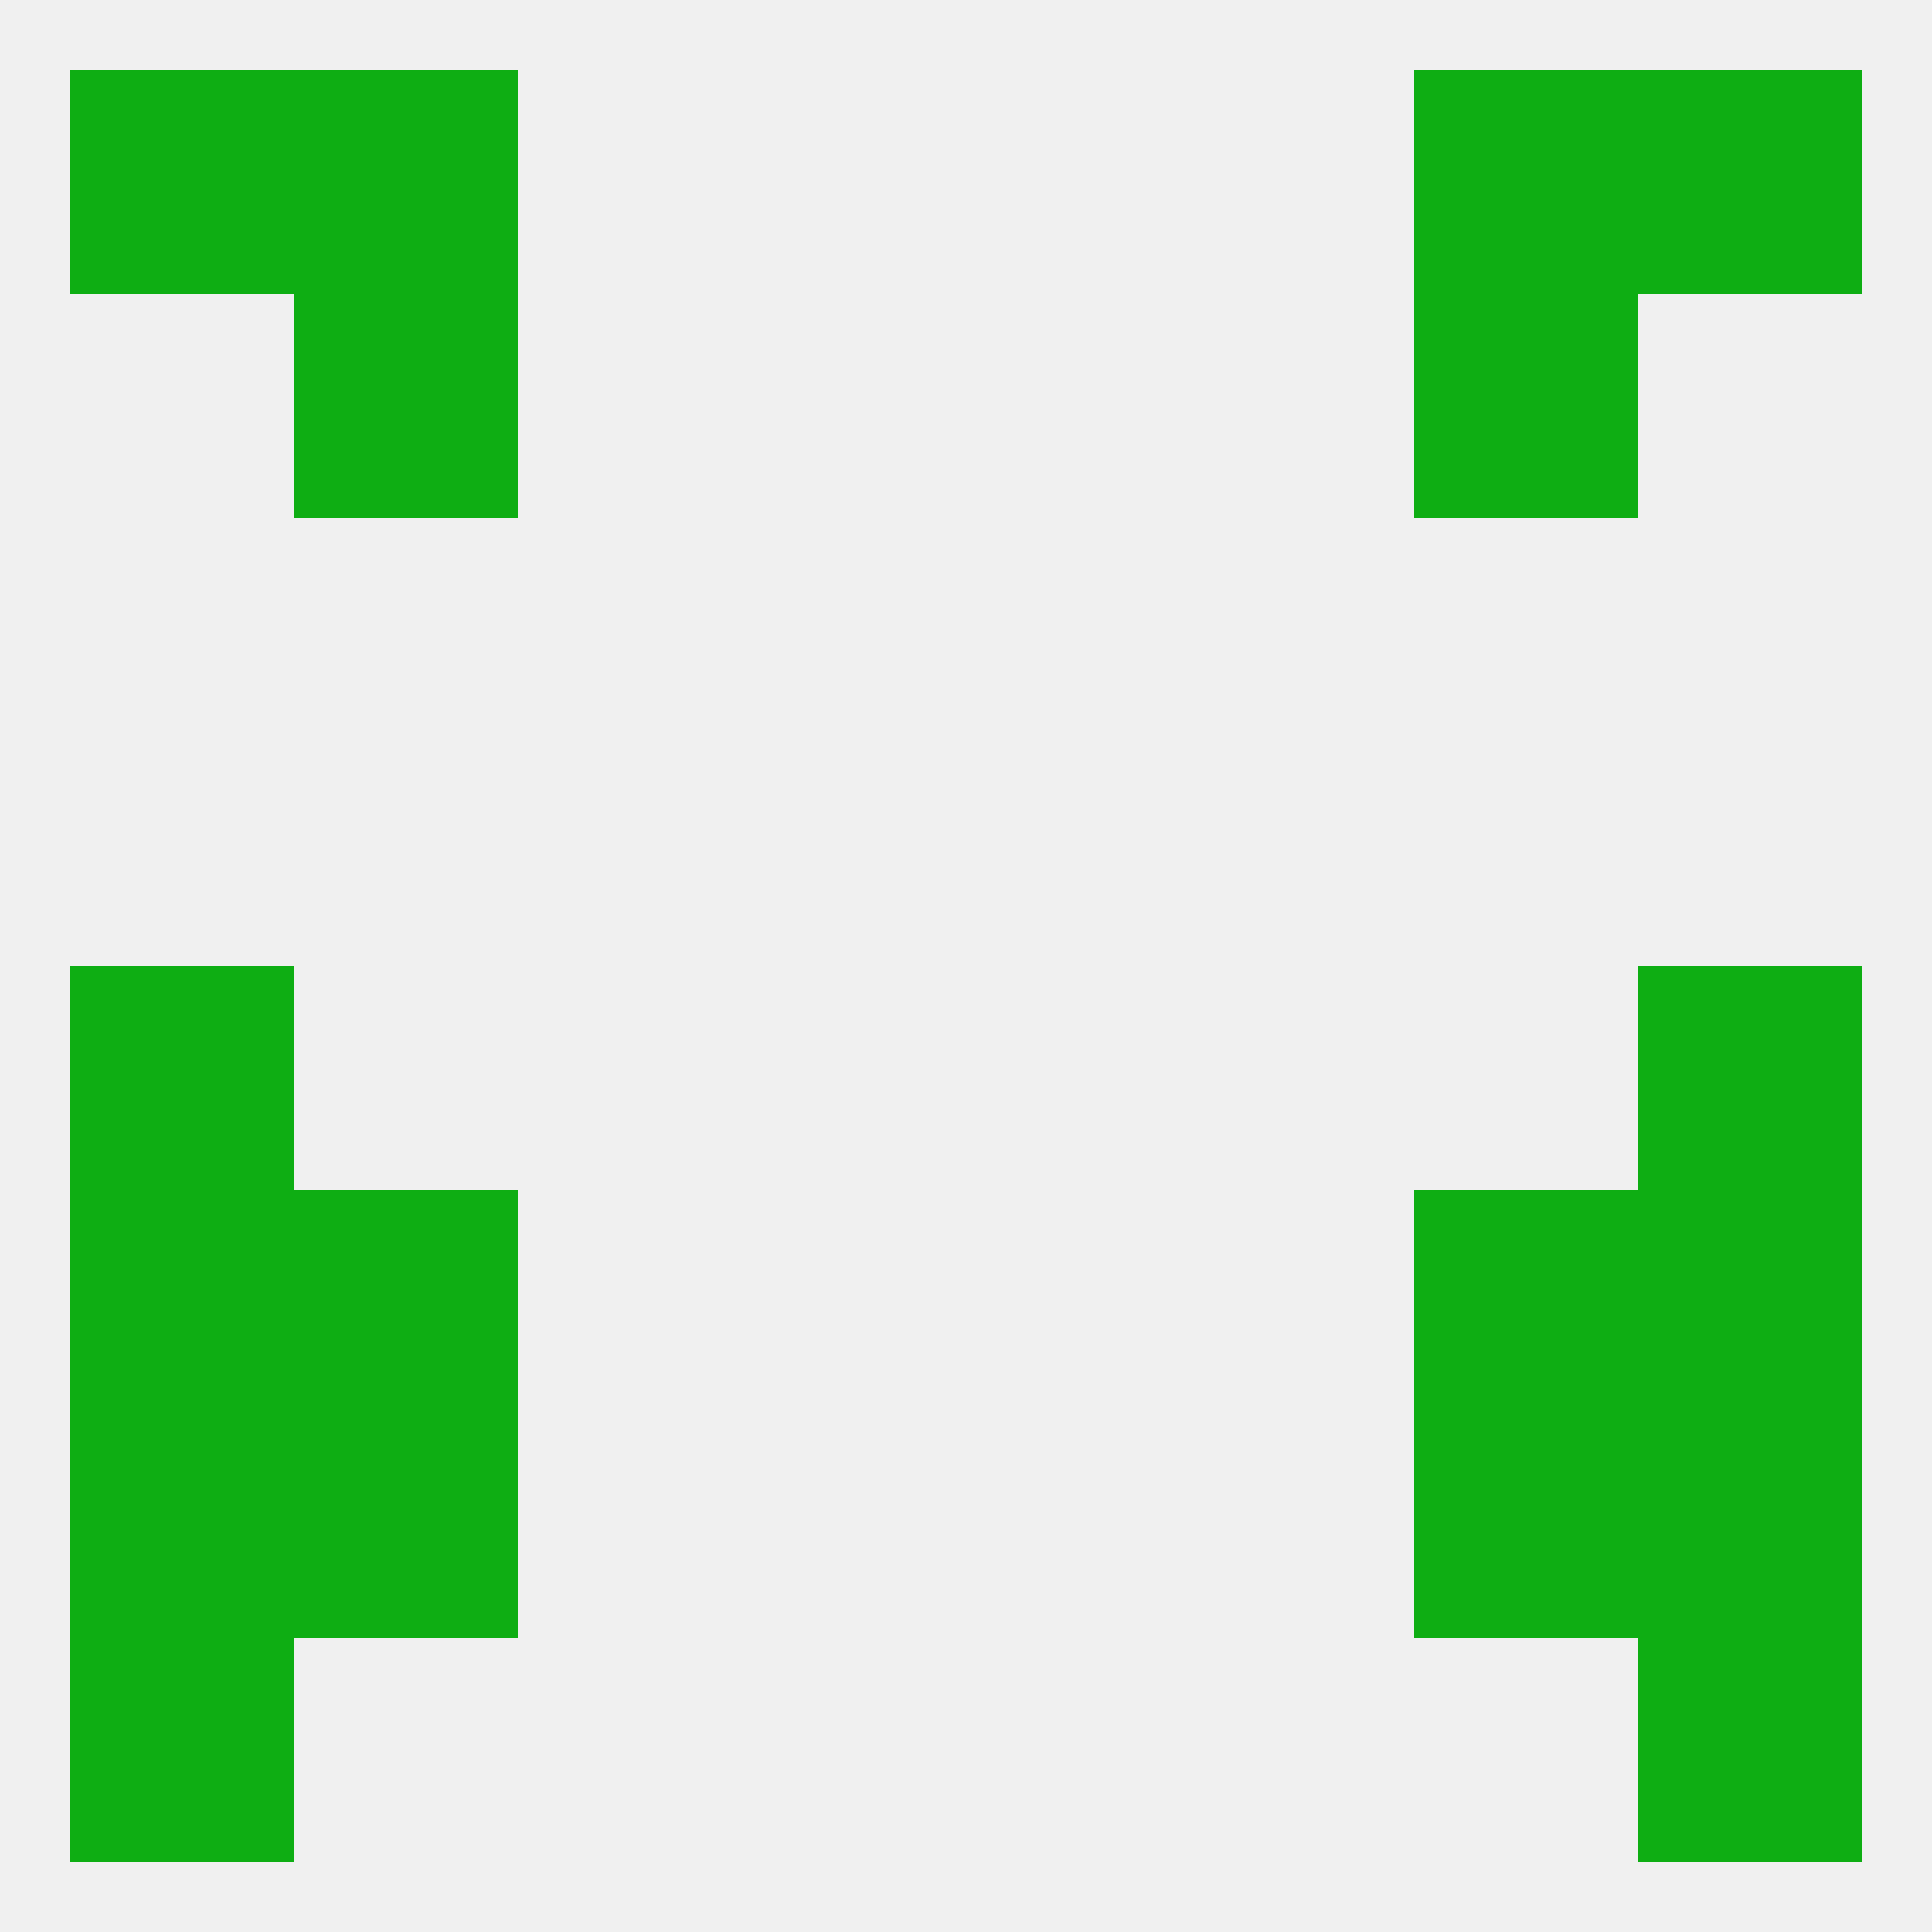 
<!--   <?xml version="1.0"?> -->
<svg version="1.1" baseprofile="full" xmlns="http://www.w3.org/2000/svg" xmlns:xlink="http://www.w3.org/1999/xlink" xmlns:ev="http://www.w3.org/2001/xml-events" width="250" height="250" viewBox="0 0 250 250" >
	<rect width="100%" height="100%" fill="rgba(240,240,240,255)"/>

	<rect x="9" y="125" width="29" height="29" fill="rgba(14,174,19,255)"/>
	<rect x="212" y="125" width="29" height="29" fill="rgba(14,174,19,255)"/>
	<rect x="9" y="183" width="29" height="29" fill="rgba(14,174,19,255)"/>
	<rect x="212" y="183" width="29" height="29" fill="rgba(14,174,19,255)"/>
	<rect x="38" y="183" width="29" height="29" fill="rgba(14,174,19,255)"/>
	<rect x="183" y="183" width="29" height="29" fill="rgba(14,174,19,255)"/>
	<rect x="9" y="154" width="29" height="29" fill="rgba(14,174,19,255)"/>
	<rect x="212" y="154" width="29" height="29" fill="rgba(14,174,19,255)"/>
	<rect x="38" y="154" width="29" height="29" fill="rgba(14,174,19,255)"/>
	<rect x="183" y="154" width="29" height="29" fill="rgba(14,174,19,255)"/>
	<rect x="9" y="212" width="29" height="29" fill="rgba(14,174,19,255)"/>
	<rect x="212" y="212" width="29" height="29" fill="rgba(14,174,19,255)"/>
	<rect x="9" y="9" width="29" height="29" fill="rgba(14,174,19,255)"/>
	<rect x="212" y="9" width="29" height="29" fill="rgba(14,174,19,255)"/>
	<rect x="38" y="9" width="29" height="29" fill="rgba(14,174,19,255)"/>
	<rect x="183" y="9" width="29" height="29" fill="rgba(14,174,19,255)"/>
	<rect x="38" y="38" width="29" height="29" fill="rgba(14,174,19,255)"/>
	<rect x="183" y="38" width="29" height="29" fill="rgba(14,174,19,255)"/>
</svg>